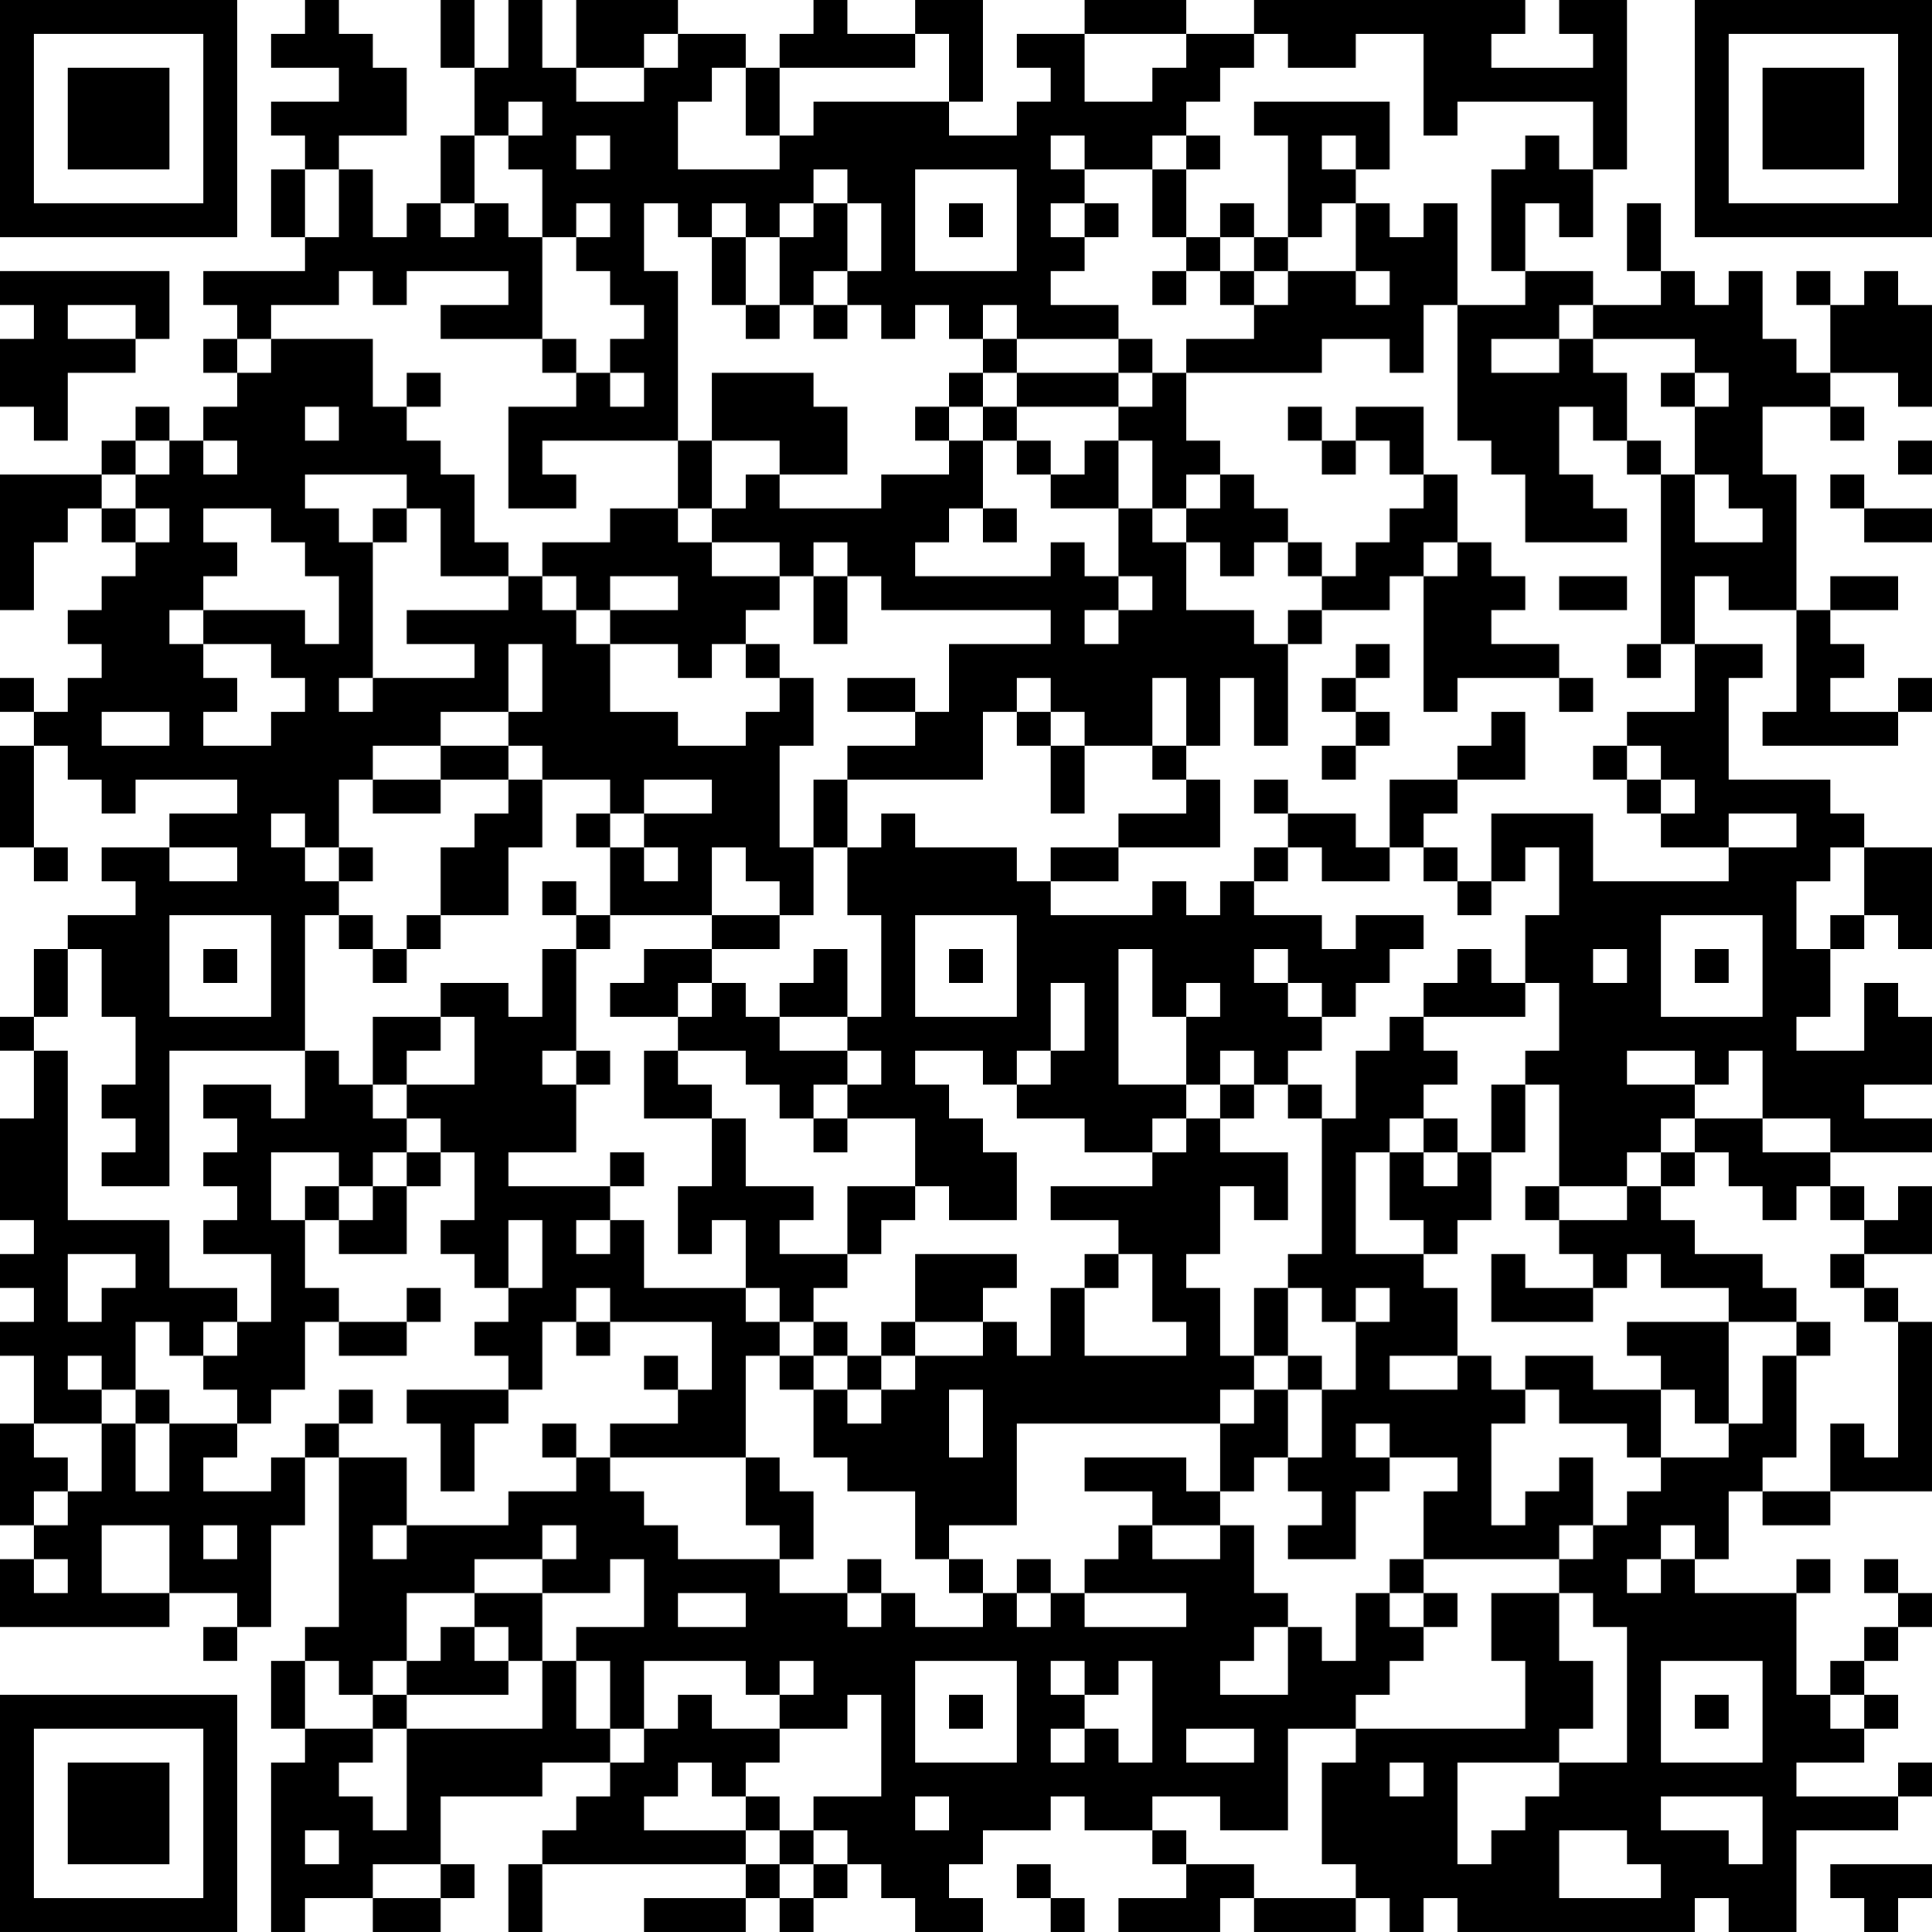 <?xml version="1.0" encoding="UTF-8"?>
<svg xmlns="http://www.w3.org/2000/svg" version="1.1" width="160" height="160" viewBox="0 0 160 160"><rect x="0" y="0" width="160" height="160" fill="#ffffff"/><g transform="scale(2.807)"><g transform="translate(0,0)"><path fill-rule="evenodd" d="M9 0L9 1L8 1L8 2L10 2L10 3L8 3L8 4L9 4L9 5L8 5L8 7L9 7L9 8L6 8L6 9L7 9L7 10L6 10L6 11L7 11L7 12L6 12L6 13L5 13L5 12L4 12L4 13L3 13L3 14L0 14L0 18L1 18L1 16L2 16L2 15L3 15L3 16L4 16L4 17L3 17L3 18L2 18L2 19L3 19L3 20L2 20L2 21L1 21L1 20L0 20L0 21L1 21L1 22L0 22L0 25L1 25L1 26L2 26L2 25L1 25L1 22L2 22L2 23L3 23L3 24L4 24L4 23L7 23L7 24L5 24L5 25L3 25L3 26L4 26L4 27L2 27L2 28L1 28L1 30L0 30L0 31L1 31L1 33L0 33L0 36L1 36L1 37L0 37L0 38L1 38L1 39L0 39L0 40L1 40L1 42L0 42L0 45L1 45L1 46L0 46L0 48L5 48L5 47L7 47L7 48L6 48L6 49L7 49L7 48L8 48L8 45L9 45L9 43L10 43L10 48L9 48L9 49L8 49L8 51L9 51L9 52L8 52L8 57L9 57L9 56L11 56L11 57L13 57L13 56L14 56L14 55L13 55L13 53L16 53L16 52L18 52L18 53L17 53L17 54L16 54L16 55L15 55L15 57L16 57L16 55L22 55L22 56L19 56L19 57L22 57L22 56L23 56L23 57L24 57L24 56L25 56L25 55L26 55L26 56L27 56L27 57L29 57L29 56L28 56L28 55L29 55L29 54L31 54L31 53L32 53L32 54L34 54L34 55L35 55L35 56L33 56L33 57L36 57L36 56L37 56L37 57L40 57L40 56L41 56L41 57L42 57L42 56L43 56L43 57L50 57L50 56L51 56L51 57L53 57L53 54L56 54L56 53L57 53L57 52L56 52L56 53L53 53L53 52L55 52L55 51L56 51L56 50L55 50L55 49L56 49L56 48L57 48L57 47L56 47L56 46L55 46L55 47L56 47L56 48L55 48L55 49L54 49L54 50L53 50L53 47L54 47L54 46L53 46L53 47L50 47L50 46L51 46L51 44L52 44L52 45L54 45L54 44L57 44L57 39L56 39L56 38L55 38L55 37L57 37L57 35L56 35L56 36L55 36L55 35L54 35L54 34L57 34L57 33L55 33L55 32L57 32L57 30L56 30L56 29L55 29L55 31L53 31L53 30L54 30L54 28L55 28L55 27L56 27L56 28L57 28L57 25L55 25L55 24L54 24L54 23L51 23L51 20L52 20L52 19L50 19L50 17L51 17L51 18L53 18L53 21L52 21L52 22L56 22L56 21L57 21L57 20L56 20L56 21L54 21L54 20L55 20L55 19L54 19L54 18L56 18L56 17L54 17L54 18L53 18L53 14L52 14L52 12L54 12L54 13L55 13L55 12L54 12L54 11L56 11L56 12L57 12L57 9L56 9L56 8L55 8L55 9L54 9L54 8L53 8L53 9L54 9L54 11L53 11L53 10L52 10L52 8L51 8L51 9L50 9L50 8L49 8L49 6L48 6L48 8L49 8L49 9L47 9L47 8L45 8L45 6L46 6L46 7L47 7L47 5L48 5L48 0L46 0L46 1L47 1L47 2L44 2L44 1L45 1L45 0L37 0L37 1L35 1L35 0L32 0L32 1L30 1L30 2L31 2L31 3L30 3L30 4L28 4L28 3L29 3L29 0L27 0L27 1L25 1L25 0L24 0L24 1L23 1L23 2L22 2L22 1L20 1L20 0L17 0L17 2L16 2L16 0L15 0L15 2L14 2L14 0L13 0L13 2L14 2L14 4L13 4L13 6L12 6L12 7L11 7L11 5L10 5L10 4L12 4L12 2L11 2L11 1L10 1L10 0ZM19 1L19 2L17 2L17 3L19 3L19 2L20 2L20 1ZM27 1L27 2L23 2L23 4L22 4L22 2L21 2L21 3L20 3L20 5L23 5L23 4L24 4L24 3L28 3L28 1ZM32 1L32 3L34 3L34 2L35 2L35 1ZM37 1L37 2L36 2L36 3L35 3L35 4L34 4L34 5L32 5L32 4L31 4L31 5L32 5L32 6L31 6L31 7L32 7L32 8L31 8L31 9L33 9L33 10L30 10L30 9L29 9L29 10L28 10L28 9L27 9L27 10L26 10L26 9L25 9L25 8L26 8L26 6L25 6L25 5L24 5L24 6L23 6L23 7L22 7L22 6L21 6L21 7L20 7L20 6L19 6L19 8L20 8L20 13L16 13L16 14L17 14L17 15L15 15L15 12L17 12L17 11L18 11L18 12L19 12L19 11L18 11L18 10L19 10L19 9L18 9L18 8L17 8L17 7L18 7L18 6L17 6L17 7L16 7L16 5L15 5L15 4L16 4L16 3L15 3L15 4L14 4L14 6L13 6L13 7L14 7L14 6L15 6L15 7L16 7L16 10L13 10L13 9L15 9L15 8L12 8L12 9L11 9L11 8L10 8L10 9L8 9L8 10L7 10L7 11L8 11L8 10L11 10L11 12L12 12L12 13L13 13L13 14L14 14L14 16L15 16L15 17L13 17L13 15L12 15L12 14L9 14L9 15L10 15L10 16L11 16L11 20L10 20L10 21L11 21L11 20L14 20L14 19L12 19L12 18L15 18L15 17L16 17L16 18L17 18L17 19L18 19L18 21L20 21L20 22L22 22L22 21L23 21L23 20L24 20L24 22L23 22L23 25L24 25L24 27L23 27L23 26L22 26L22 25L21 25L21 27L18 27L18 25L19 25L19 26L20 26L20 25L19 25L19 24L21 24L21 23L19 23L19 24L18 24L18 23L16 23L16 22L15 22L15 21L16 21L16 19L15 19L15 21L13 21L13 22L11 22L11 23L10 23L10 25L9 25L9 24L8 24L8 25L9 25L9 26L10 26L10 27L9 27L9 31L5 31L5 35L3 35L3 34L4 34L4 33L3 33L3 32L4 32L4 30L3 30L3 28L2 28L2 30L1 30L1 31L2 31L2 36L5 36L5 38L7 38L7 39L6 39L6 40L5 40L5 39L4 39L4 41L3 41L3 40L2 40L2 41L3 41L3 42L1 42L1 43L2 43L2 44L1 44L1 45L2 45L2 44L3 44L3 42L4 42L4 44L5 44L5 42L7 42L7 43L6 43L6 44L8 44L8 43L9 43L9 42L10 42L10 43L12 43L12 45L11 45L11 46L12 46L12 45L15 45L15 44L17 44L17 43L18 43L18 44L19 44L19 45L20 45L20 46L23 46L23 47L25 47L25 48L26 48L26 47L27 47L27 48L29 48L29 47L30 47L30 48L31 48L31 47L32 47L32 48L35 48L35 47L32 47L32 46L33 46L33 45L34 45L34 46L36 46L36 45L37 45L37 47L38 47L38 48L37 48L37 49L36 49L36 50L38 50L38 48L39 48L39 49L40 49L40 47L41 47L41 48L42 48L42 49L41 49L41 50L40 50L40 51L38 51L38 54L36 54L36 53L34 53L34 54L35 54L35 55L37 55L37 56L40 56L40 55L39 55L39 52L40 52L40 51L45 51L45 49L44 49L44 47L46 47L46 49L47 49L47 51L46 51L46 52L43 52L43 55L44 55L44 54L45 54L45 53L46 53L46 52L48 52L48 48L47 48L47 47L46 47L46 46L47 46L47 45L48 45L48 44L49 44L49 43L51 43L51 42L52 42L52 40L53 40L53 43L52 43L52 44L54 44L54 42L55 42L55 43L56 43L56 39L55 39L55 38L54 38L54 37L55 37L55 36L54 36L54 35L53 35L53 36L52 36L52 35L51 35L51 34L50 34L50 33L52 33L52 34L54 34L54 33L52 33L52 31L51 31L51 32L50 32L50 31L48 31L48 32L50 32L50 33L49 33L49 34L48 34L48 35L46 35L46 32L45 32L45 31L46 31L46 29L45 29L45 27L46 27L46 25L45 25L45 26L44 26L44 24L47 24L47 26L51 26L51 25L53 25L53 24L51 24L51 25L49 25L49 24L50 24L50 23L49 23L49 22L48 22L48 21L50 21L50 19L49 19L49 14L50 14L50 16L52 16L52 15L51 15L51 14L50 14L50 12L51 12L51 11L50 11L50 10L47 10L47 9L46 9L46 10L44 10L44 11L46 11L46 10L47 10L47 11L48 11L48 13L47 13L47 12L46 12L46 14L47 14L47 15L48 15L48 16L45 16L45 14L44 14L44 13L43 13L43 9L45 9L45 8L44 8L44 5L45 5L45 4L46 4L46 5L47 5L47 3L43 3L43 4L42 4L42 1L40 1L40 2L38 2L38 1ZM37 3L37 4L38 4L38 7L37 7L37 6L36 6L36 7L35 7L35 5L36 5L36 4L35 4L35 5L34 5L34 7L35 7L35 8L34 8L34 9L35 9L35 8L36 8L36 9L37 9L37 10L35 10L35 11L34 11L34 10L33 10L33 11L30 11L30 10L29 10L29 11L28 11L28 12L27 12L27 13L28 13L28 14L26 14L26 15L23 15L23 14L25 14L25 12L24 12L24 11L21 11L21 13L20 13L20 15L18 15L18 16L16 16L16 17L17 17L17 18L18 18L18 19L20 19L20 20L21 20L21 19L22 19L22 20L23 20L23 19L22 19L22 18L23 18L23 17L24 17L24 19L25 19L25 17L26 17L26 18L31 18L31 19L28 19L28 21L27 21L27 20L25 20L25 21L27 21L27 22L25 22L25 23L24 23L24 25L25 25L25 27L26 27L26 30L25 30L25 28L24 28L24 29L23 29L23 30L22 30L22 29L21 29L21 28L23 28L23 27L21 27L21 28L19 28L19 29L18 29L18 30L20 30L20 31L19 31L19 33L21 33L21 35L20 35L20 37L21 37L21 36L22 36L22 38L19 38L19 36L18 36L18 35L19 35L19 34L18 34L18 35L15 35L15 34L17 34L17 32L18 32L18 31L17 31L17 28L18 28L18 27L17 27L17 26L16 26L16 27L17 27L17 28L16 28L16 30L15 30L15 29L13 29L13 30L11 30L11 32L10 32L10 31L9 31L9 33L8 33L8 32L6 32L6 33L7 33L7 34L6 34L6 35L7 35L7 36L6 36L6 37L8 37L8 39L7 39L7 40L6 40L6 41L7 41L7 42L8 42L8 41L9 41L9 39L10 39L10 40L12 40L12 39L13 39L13 38L12 38L12 39L10 39L10 38L9 38L9 36L10 36L10 37L12 37L12 35L13 35L13 34L14 34L14 36L13 36L13 37L14 37L14 38L15 38L15 39L14 39L14 40L15 40L15 41L12 41L12 42L13 42L13 44L14 44L14 42L15 42L15 41L16 41L16 39L17 39L17 40L18 40L18 39L21 39L21 41L20 41L20 40L19 40L19 41L20 41L20 42L18 42L18 43L22 43L22 45L23 45L23 46L24 46L24 44L23 44L23 43L22 43L22 40L23 40L23 41L24 41L24 43L25 43L25 44L27 44L27 46L28 46L28 47L29 47L29 46L28 46L28 45L30 45L30 42L36 42L36 44L35 44L35 43L32 43L32 44L34 44L34 45L36 45L36 44L37 44L37 43L38 43L38 44L39 44L39 45L38 45L38 46L40 46L40 44L41 44L41 43L43 43L43 44L42 44L42 46L41 46L41 47L42 47L42 48L43 48L43 47L42 47L42 46L46 46L46 45L47 45L47 43L46 43L46 44L45 44L45 45L44 45L44 42L45 42L45 41L46 41L46 42L48 42L48 43L49 43L49 41L50 41L50 42L51 42L51 39L53 39L53 40L54 40L54 39L53 39L53 38L52 38L52 37L50 37L50 36L49 36L49 35L50 35L50 34L49 34L49 35L48 35L48 36L46 36L46 35L45 35L45 36L46 36L46 37L47 37L47 38L45 38L45 37L44 37L44 39L47 39L47 38L48 38L48 37L49 37L49 38L51 38L51 39L48 39L48 40L49 40L49 41L47 41L47 40L45 40L45 41L44 41L44 40L43 40L43 38L42 38L42 37L43 37L43 36L44 36L44 34L45 34L45 32L44 32L44 34L43 34L43 33L42 33L42 32L43 32L43 31L42 31L42 30L45 30L45 29L44 29L44 28L43 28L43 29L42 29L42 30L41 30L41 31L40 31L40 33L39 33L39 32L38 32L38 31L39 31L39 30L40 30L40 29L41 29L41 28L42 28L42 27L40 27L40 28L39 28L39 27L37 27L37 26L38 26L38 25L39 25L39 26L41 26L41 25L42 25L42 26L43 26L43 27L44 27L44 26L43 26L43 25L42 25L42 24L43 24L43 23L45 23L45 21L44 21L44 22L43 22L43 23L41 23L41 25L40 25L40 24L38 24L38 23L37 23L37 24L38 24L38 25L37 25L37 26L36 26L36 27L35 27L35 26L34 26L34 27L31 27L31 26L33 26L33 25L36 25L36 23L35 23L35 22L36 22L36 20L37 20L37 22L38 22L38 19L39 19L39 18L41 18L41 17L42 17L42 21L43 21L43 20L46 20L46 21L47 21L47 20L46 20L46 19L44 19L44 18L45 18L45 17L44 17L44 16L43 16L43 14L42 14L42 12L40 12L40 13L39 13L39 12L38 12L38 13L39 13L39 14L40 14L40 13L41 13L41 14L42 14L42 15L41 15L41 16L40 16L40 17L39 17L39 16L38 16L38 15L37 15L37 14L36 14L36 13L35 13L35 11L39 11L39 10L41 10L41 11L42 11L42 9L43 9L43 6L42 6L42 7L41 7L41 6L40 6L40 5L41 5L41 3ZM17 4L17 5L18 5L18 4ZM39 4L39 5L40 5L40 4ZM9 5L9 7L10 7L10 5ZM27 5L27 8L30 8L30 5ZM24 6L24 7L23 7L23 9L22 9L22 7L21 7L21 9L22 9L22 10L23 10L23 9L24 9L24 10L25 10L25 9L24 9L24 8L25 8L25 6ZM28 6L28 7L29 7L29 6ZM32 6L32 7L33 7L33 6ZM39 6L39 7L38 7L38 8L37 8L37 7L36 7L36 8L37 8L37 9L38 9L38 8L40 8L40 9L41 9L41 8L40 8L40 6ZM0 8L0 9L1 9L1 10L0 10L0 12L1 12L1 13L2 13L2 11L4 11L4 10L5 10L5 8ZM2 9L2 10L4 10L4 9ZM16 10L16 11L17 11L17 10ZM12 11L12 12L13 12L13 11ZM29 11L29 12L28 12L28 13L29 13L29 15L28 15L28 16L27 16L27 17L31 17L31 16L32 16L32 17L33 17L33 18L32 18L32 19L33 19L33 18L34 18L34 17L33 17L33 15L34 15L34 16L35 16L35 18L37 18L37 19L38 19L38 18L39 18L39 17L38 17L38 16L37 16L37 17L36 17L36 16L35 16L35 15L36 15L36 14L35 14L35 15L34 15L34 13L33 13L33 12L34 12L34 11L33 11L33 12L30 12L30 11ZM49 11L49 12L50 12L50 11ZM9 12L9 13L10 13L10 12ZM29 12L29 13L30 13L30 14L31 14L31 15L33 15L33 13L32 13L32 14L31 14L31 13L30 13L30 12ZM4 13L4 14L3 14L3 15L4 15L4 16L5 16L5 15L4 15L4 14L5 14L5 13ZM6 13L6 14L7 14L7 13ZM21 13L21 15L20 15L20 16L21 16L21 17L23 17L23 16L21 16L21 15L22 15L22 14L23 14L23 13ZM48 13L48 14L49 14L49 13ZM56 13L56 14L57 14L57 13ZM54 14L54 15L55 15L55 16L57 16L57 15L55 15L55 14ZM6 15L6 16L7 16L7 17L6 17L6 18L5 18L5 19L6 19L6 20L7 20L7 21L6 21L6 22L8 22L8 21L9 21L9 20L8 20L8 19L6 19L6 18L9 18L9 19L10 19L10 17L9 17L9 16L8 16L8 15ZM11 15L11 16L12 16L12 15ZM29 15L29 16L30 16L30 15ZM24 16L24 17L25 17L25 16ZM42 16L42 17L43 17L43 16ZM18 17L18 18L20 18L20 17ZM46 17L46 18L48 18L48 17ZM40 19L40 20L39 20L39 21L40 21L40 22L39 22L39 23L40 23L40 22L41 22L41 21L40 21L40 20L41 20L41 19ZM48 19L48 20L49 20L49 19ZM30 20L30 21L29 21L29 23L25 23L25 25L26 25L26 24L27 24L27 25L30 25L30 26L31 26L31 25L33 25L33 24L35 24L35 23L34 23L34 22L35 22L35 20L34 20L34 22L32 22L32 21L31 21L31 20ZM3 21L3 22L5 22L5 21ZM30 21L30 22L31 22L31 24L32 24L32 22L31 22L31 21ZM13 22L13 23L11 23L11 24L13 24L13 23L15 23L15 24L14 24L14 25L13 25L13 27L12 27L12 28L11 28L11 27L10 27L10 28L11 28L11 29L12 29L12 28L13 28L13 27L15 27L15 25L16 25L16 23L15 23L15 22ZM47 22L47 23L48 23L48 24L49 24L49 23L48 23L48 22ZM17 24L17 25L18 25L18 24ZM5 25L5 26L7 26L7 25ZM10 25L10 26L11 26L11 25ZM54 25L54 26L53 26L53 28L54 28L54 27L55 27L55 25ZM5 27L5 30L8 30L8 27ZM27 27L27 30L30 30L30 27ZM49 27L49 30L52 30L52 27ZM6 28L6 29L7 29L7 28ZM28 28L28 29L29 29L29 28ZM33 28L33 32L35 32L35 33L34 33L34 34L32 34L32 33L30 33L30 32L31 32L31 31L32 31L32 29L31 29L31 31L30 31L30 32L29 32L29 31L27 31L27 32L28 32L28 33L29 33L29 34L30 34L30 36L28 36L28 35L27 35L27 33L25 33L25 32L26 32L26 31L25 31L25 30L23 30L23 31L25 31L25 32L24 32L24 33L23 33L23 32L22 32L22 31L20 31L20 32L21 32L21 33L22 33L22 35L24 35L24 36L23 36L23 37L25 37L25 38L24 38L24 39L23 39L23 38L22 38L22 39L23 39L23 40L24 40L24 41L25 41L25 42L26 42L26 41L27 41L27 40L29 40L29 39L30 39L30 40L31 40L31 38L32 38L32 40L35 40L35 39L34 39L34 37L33 37L33 36L31 36L31 35L34 35L34 34L35 34L35 33L36 33L36 34L38 34L38 36L37 36L37 35L36 35L36 37L35 37L35 38L36 38L36 40L37 40L37 41L36 41L36 42L37 42L37 41L38 41L38 43L39 43L39 41L40 41L40 39L41 39L41 38L40 38L40 39L39 39L39 38L38 38L38 37L39 37L39 33L38 33L38 32L37 32L37 31L36 31L36 32L35 32L35 30L36 30L36 29L35 29L35 30L34 30L34 28ZM37 28L37 29L38 29L38 30L39 30L39 29L38 29L38 28ZM47 28L47 29L48 29L48 28ZM50 28L50 29L51 29L51 28ZM20 29L20 30L21 30L21 29ZM13 30L13 31L12 31L12 32L11 32L11 33L12 33L12 34L11 34L11 35L10 35L10 34L8 34L8 36L9 36L9 35L10 35L10 36L11 36L11 35L12 35L12 34L13 34L13 33L12 33L12 32L14 32L14 30ZM16 31L16 32L17 32L17 31ZM36 32L36 33L37 33L37 32ZM24 33L24 34L25 34L25 33ZM41 33L41 34L40 34L40 37L42 37L42 36L41 36L41 34L42 34L42 35L43 35L43 34L42 34L42 33ZM25 35L25 37L26 37L26 36L27 36L27 35ZM15 36L15 38L16 38L16 36ZM17 36L17 37L18 37L18 36ZM2 37L2 39L3 39L3 38L4 38L4 37ZM27 37L27 39L26 39L26 40L25 40L25 39L24 39L24 40L25 40L25 41L26 41L26 40L27 40L27 39L29 39L29 38L30 38L30 37ZM32 37L32 38L33 38L33 37ZM17 38L17 39L18 39L18 38ZM37 38L37 40L38 40L38 41L39 41L39 40L38 40L38 38ZM41 40L41 41L43 41L43 40ZM4 41L4 42L5 42L5 41ZM10 41L10 42L11 42L11 41ZM28 41L28 43L29 43L29 41ZM16 42L16 43L17 43L17 42ZM40 42L40 43L41 43L41 42ZM3 45L3 47L5 47L5 45ZM6 45L6 46L7 46L7 45ZM16 45L16 46L14 46L14 47L12 47L12 49L11 49L11 50L10 50L10 49L9 49L9 51L11 51L11 52L10 52L10 53L11 53L11 54L12 54L12 51L16 51L16 49L17 49L17 51L18 51L18 52L19 52L19 51L20 51L20 50L21 50L21 51L23 51L23 52L22 52L22 53L21 53L21 52L20 52L20 53L19 53L19 54L22 54L22 55L23 55L23 56L24 56L24 55L25 55L25 54L24 54L24 53L26 53L26 50L25 50L25 51L23 51L23 50L24 50L24 49L23 49L23 50L22 50L22 49L19 49L19 51L18 51L18 49L17 49L17 48L19 48L19 46L18 46L18 47L16 47L16 46L17 46L17 45ZM49 45L49 46L48 46L48 47L49 47L49 46L50 46L50 45ZM1 46L1 47L2 47L2 46ZM25 46L25 47L26 47L26 46ZM30 46L30 47L31 47L31 46ZM14 47L14 48L13 48L13 49L12 49L12 50L11 50L11 51L12 51L12 50L15 50L15 49L16 49L16 47ZM20 47L20 48L22 48L22 47ZM14 48L14 49L15 49L15 48ZM27 49L27 52L30 52L30 49ZM31 49L31 50L32 50L32 51L31 51L31 52L32 52L32 51L33 51L33 52L34 52L34 49L33 49L33 50L32 50L32 49ZM49 49L49 52L52 52L52 49ZM28 50L28 51L29 51L29 50ZM50 50L50 51L51 51L51 50ZM54 50L54 51L55 51L55 50ZM35 51L35 52L37 52L37 51ZM41 52L41 53L42 53L42 52ZM22 53L22 54L23 54L23 55L24 55L24 54L23 54L23 53ZM27 53L27 54L28 54L28 53ZM49 53L49 54L51 54L51 55L52 55L52 53ZM9 54L9 55L10 55L10 54ZM46 54L46 56L49 56L49 55L48 55L48 54ZM11 55L11 56L13 56L13 55ZM30 55L30 56L31 56L31 57L32 57L32 56L31 56L31 55ZM54 55L54 56L55 56L55 57L56 57L56 56L57 56L57 55ZM0 0L0 7L7 7L7 0ZM1 1L1 6L6 6L6 1ZM2 2L2 5L5 5L5 2ZM50 0L50 7L57 7L57 0ZM51 1L51 6L56 6L56 1ZM52 2L52 5L55 5L55 2ZM0 50L0 57L7 57L7 50ZM1 51L1 56L6 56L6 51ZM2 52L2 55L5 55L5 52Z" fill="#000000"/></g></g></svg>
